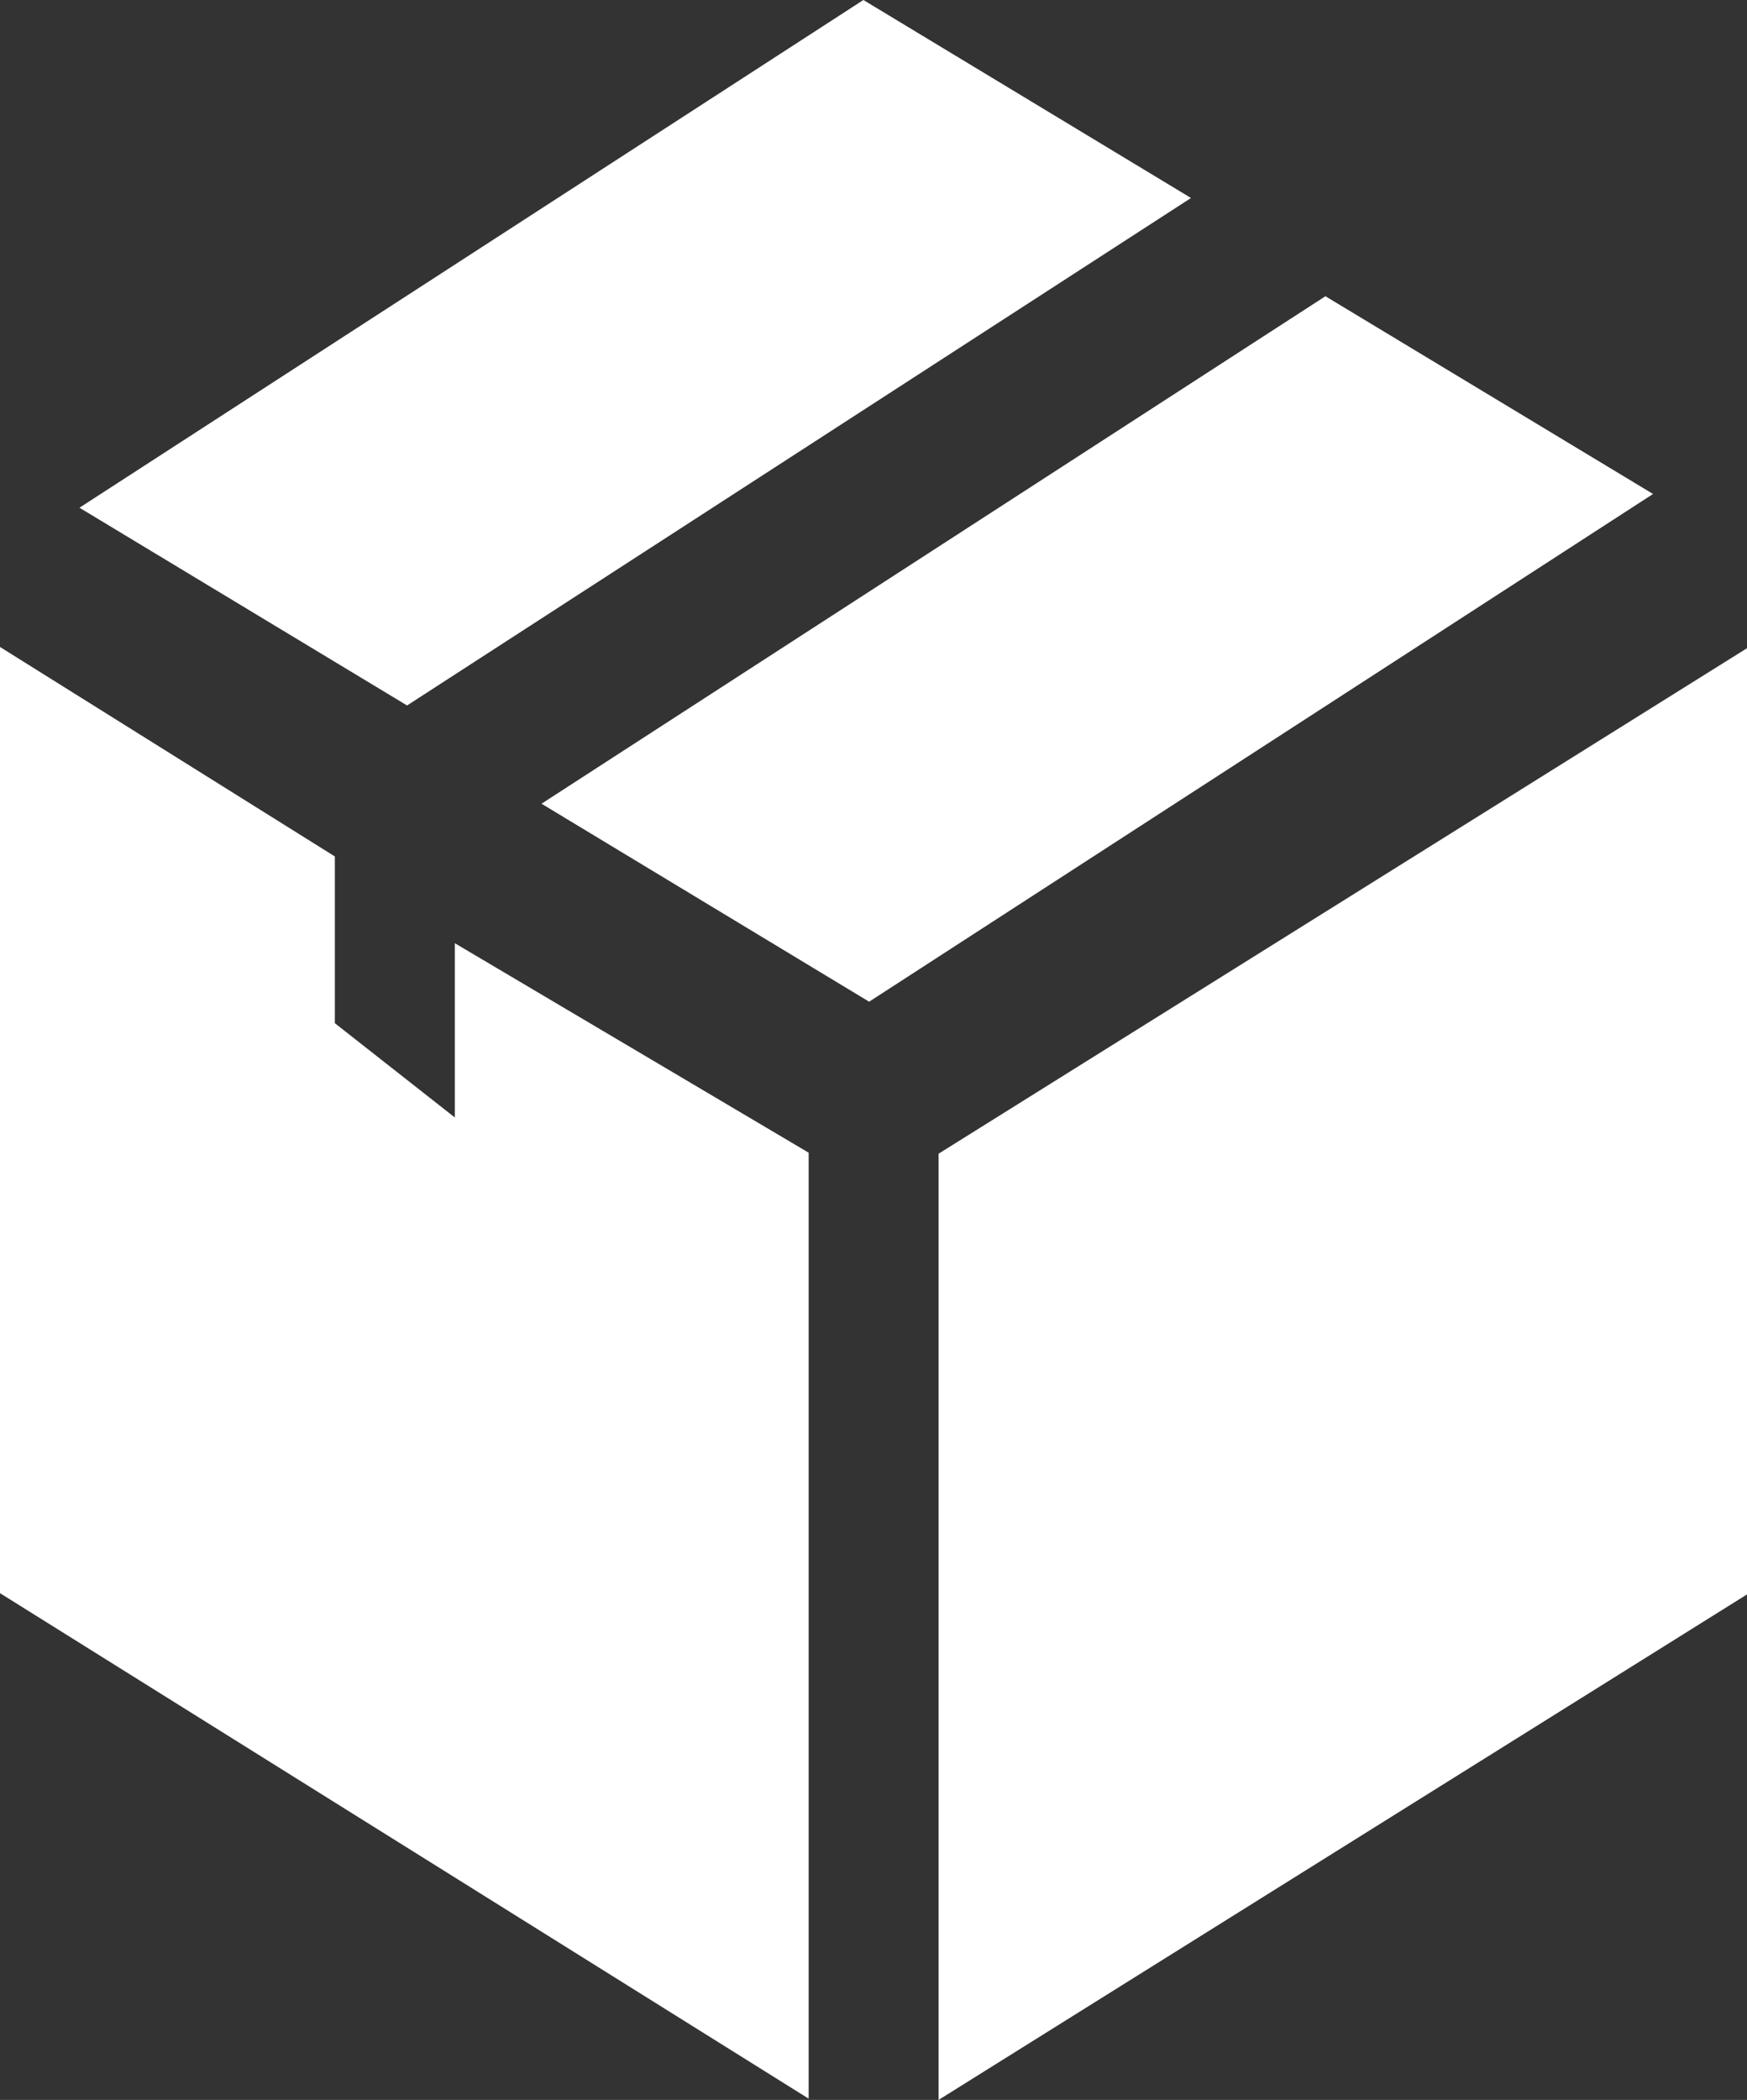 <svg xmlns="http://www.w3.org/2000/svg" viewBox="0 0 69.91 84"><rect x="0" y="0" width="69.91" height="84" fill="#333333" stroke="none"/><defs><style>.cls-1{fill:#fff;}</style></defs><g id="Ebene_2" data-name="Ebene 2"><g id="Ebene_1-2" data-name="Ebene 1"><polygon class="cls-1" points="47.66 7.92 16.29 28.22 3.18 20.31 34.55 0 47.66 7.92"/><polygon class="cls-1" points="66.15 19.76 34.78 40.07 21.67 32.15 53.04 11.85 66.15 19.76"/><polygon class="cls-1" points="32.36 46.11 32.36 83.95 0 63.73 0 25.88 13.4 34.26 13.4 40.93 18.2 44.7 18.2 37.73 32.36 46.11"/><polygon class="cls-1" points="37.56 84 69.91 63.78 69.91 25.93 37.56 46.15 37.56 84"/></g></g></svg>